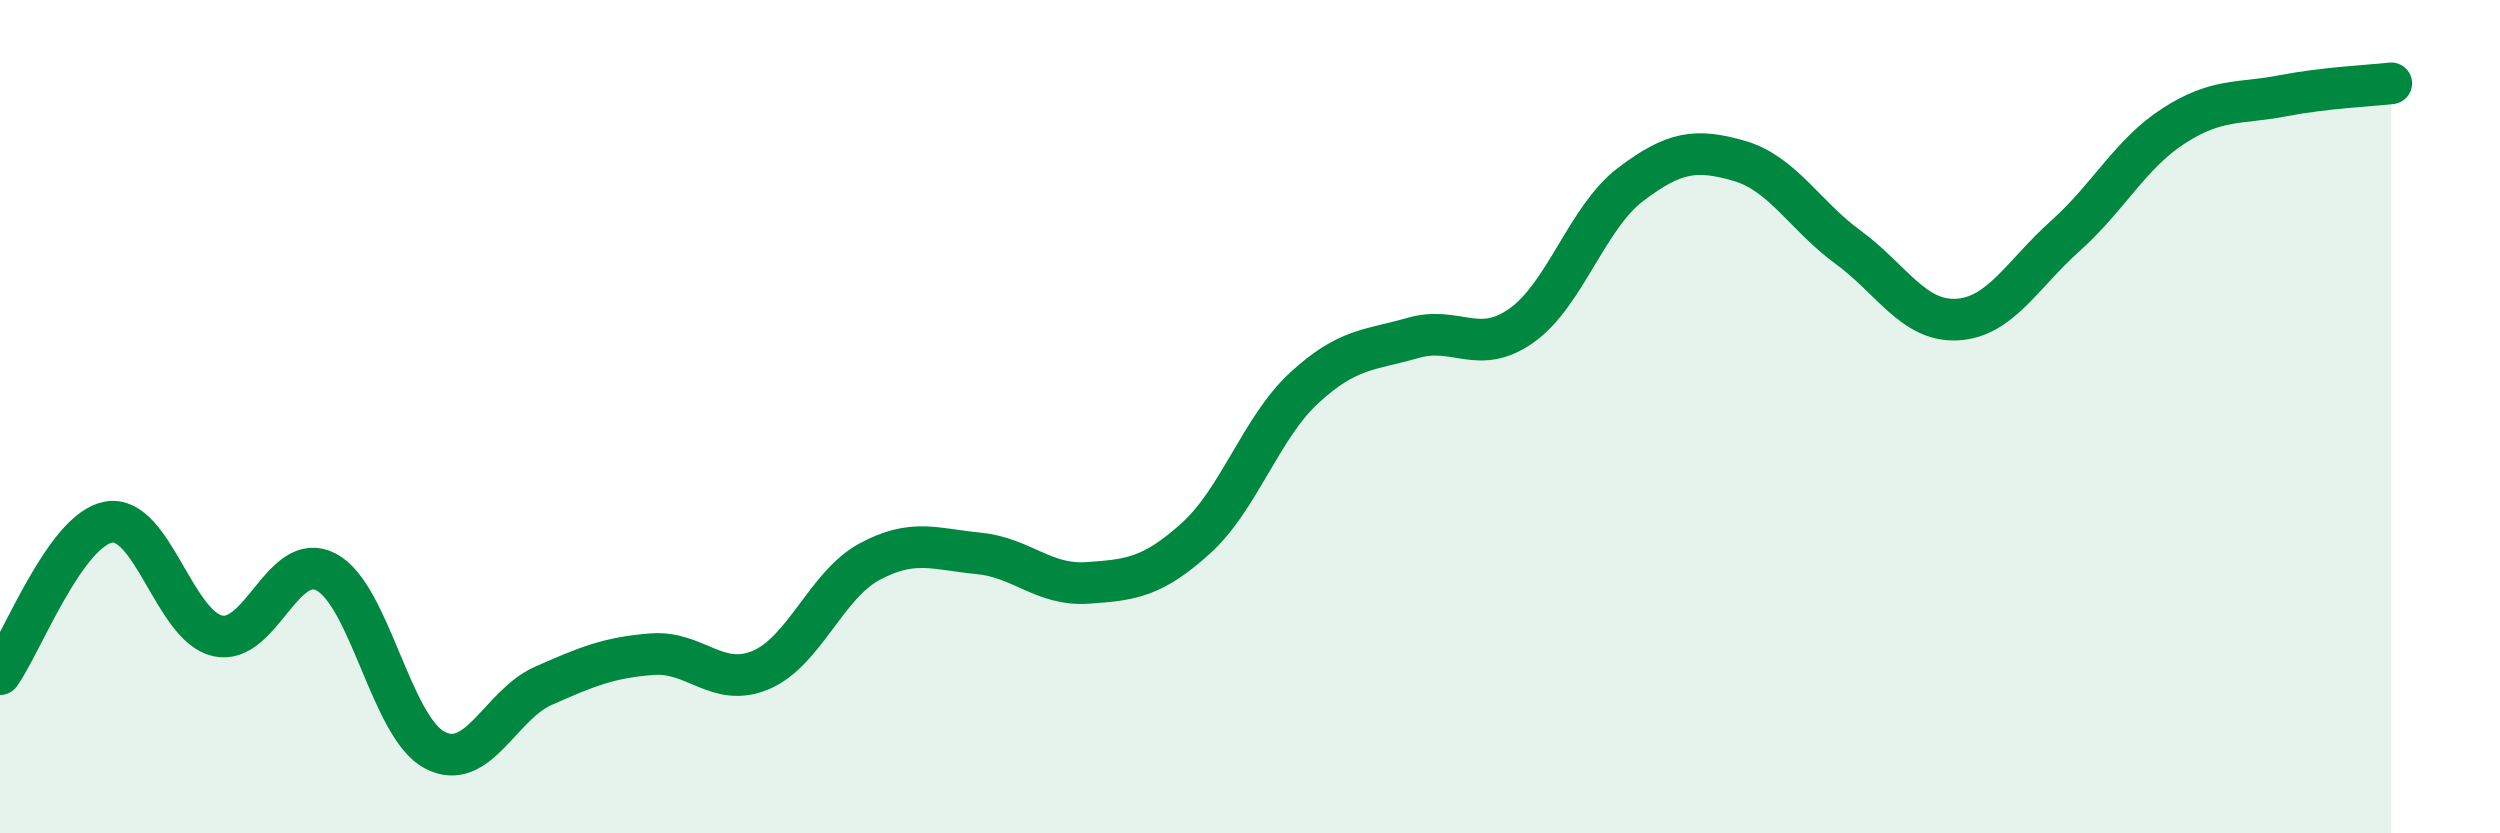 
    <svg width="60" height="20" viewBox="0 0 60 20" xmlns="http://www.w3.org/2000/svg">
      <path
        d="M 0,16.18 C 0.52,15.45 1.57,12.71 2.61,12.53 C 3.65,12.35 4.18,15.02 5.22,15.26 C 6.26,15.5 6.79,13.18 7.83,13.73 C 8.87,14.28 9.39,17.45 10.43,18 C 11.47,18.55 12,16.92 13.04,16.46 C 14.08,16 14.61,15.78 15.65,15.7 C 16.69,15.62 17.22,16.52 18.26,16.08 C 19.3,15.64 19.83,14.04 20.87,13.48 C 21.91,12.92 22.44,13.18 23.48,13.28 C 24.52,13.38 25.05,14.06 26.09,13.99 C 27.13,13.92 27.66,13.86 28.7,12.92 C 29.74,11.98 30.26,10.27 31.3,9.31 C 32.34,8.35 32.87,8.41 33.91,8.11 C 34.95,7.81 35.48,8.55 36.52,7.81 C 37.56,7.07 38.09,5.22 39.13,4.43 C 40.17,3.64 40.7,3.56 41.74,3.86 C 42.78,4.16 43.31,5.17 44.35,5.93 C 45.39,6.69 45.92,7.72 46.96,7.67 C 48,7.62 48.53,6.59 49.57,5.66 C 50.61,4.73 51.13,3.69 52.17,3.02 C 53.21,2.35 53.74,2.5 54.78,2.3 C 55.82,2.1 56.87,2.06 57.39,2L57.39 20L0 20Z"
        fill="#008740"
        opacity="0.1"
        stroke-linecap="round"
        stroke-linejoin="round"
      />
      <path
        d="M 0,16.18 C 0.52,15.45 1.57,12.71 2.61,12.53 C 3.65,12.35 4.18,15.02 5.22,15.26 C 6.26,15.5 6.79,13.18 7.83,13.73 C 8.87,14.28 9.39,17.45 10.43,18 C 11.47,18.55 12,16.92 13.04,16.46 C 14.08,16 14.61,15.78 15.65,15.7 C 16.69,15.62 17.22,16.52 18.26,16.08 C 19.3,15.64 19.83,14.04 20.87,13.48 C 21.91,12.92 22.44,13.18 23.48,13.28 C 24.52,13.38 25.05,14.06 26.09,13.99 C 27.13,13.92 27.66,13.86 28.7,12.92 C 29.74,11.98 30.26,10.27 31.3,9.31 C 32.34,8.35 32.87,8.41 33.91,8.11 C 34.95,7.81 35.48,8.55 36.52,7.81 C 37.56,7.07 38.09,5.22 39.13,4.43 C 40.17,3.64 40.7,3.56 41.74,3.86 C 42.78,4.16 43.31,5.17 44.35,5.93 C 45.39,6.69 45.92,7.72 46.96,7.67 C 48,7.62 48.53,6.59 49.57,5.66 C 50.61,4.73 51.13,3.69 52.17,3.02 C 53.21,2.35 53.74,2.5 54.78,2.3 C 55.82,2.1 56.87,2.06 57.39,2"
        stroke="#008740"
        stroke-width="1"
        fill="none"
        stroke-linecap="round"
        stroke-linejoin="round"
      />
    </svg>
  